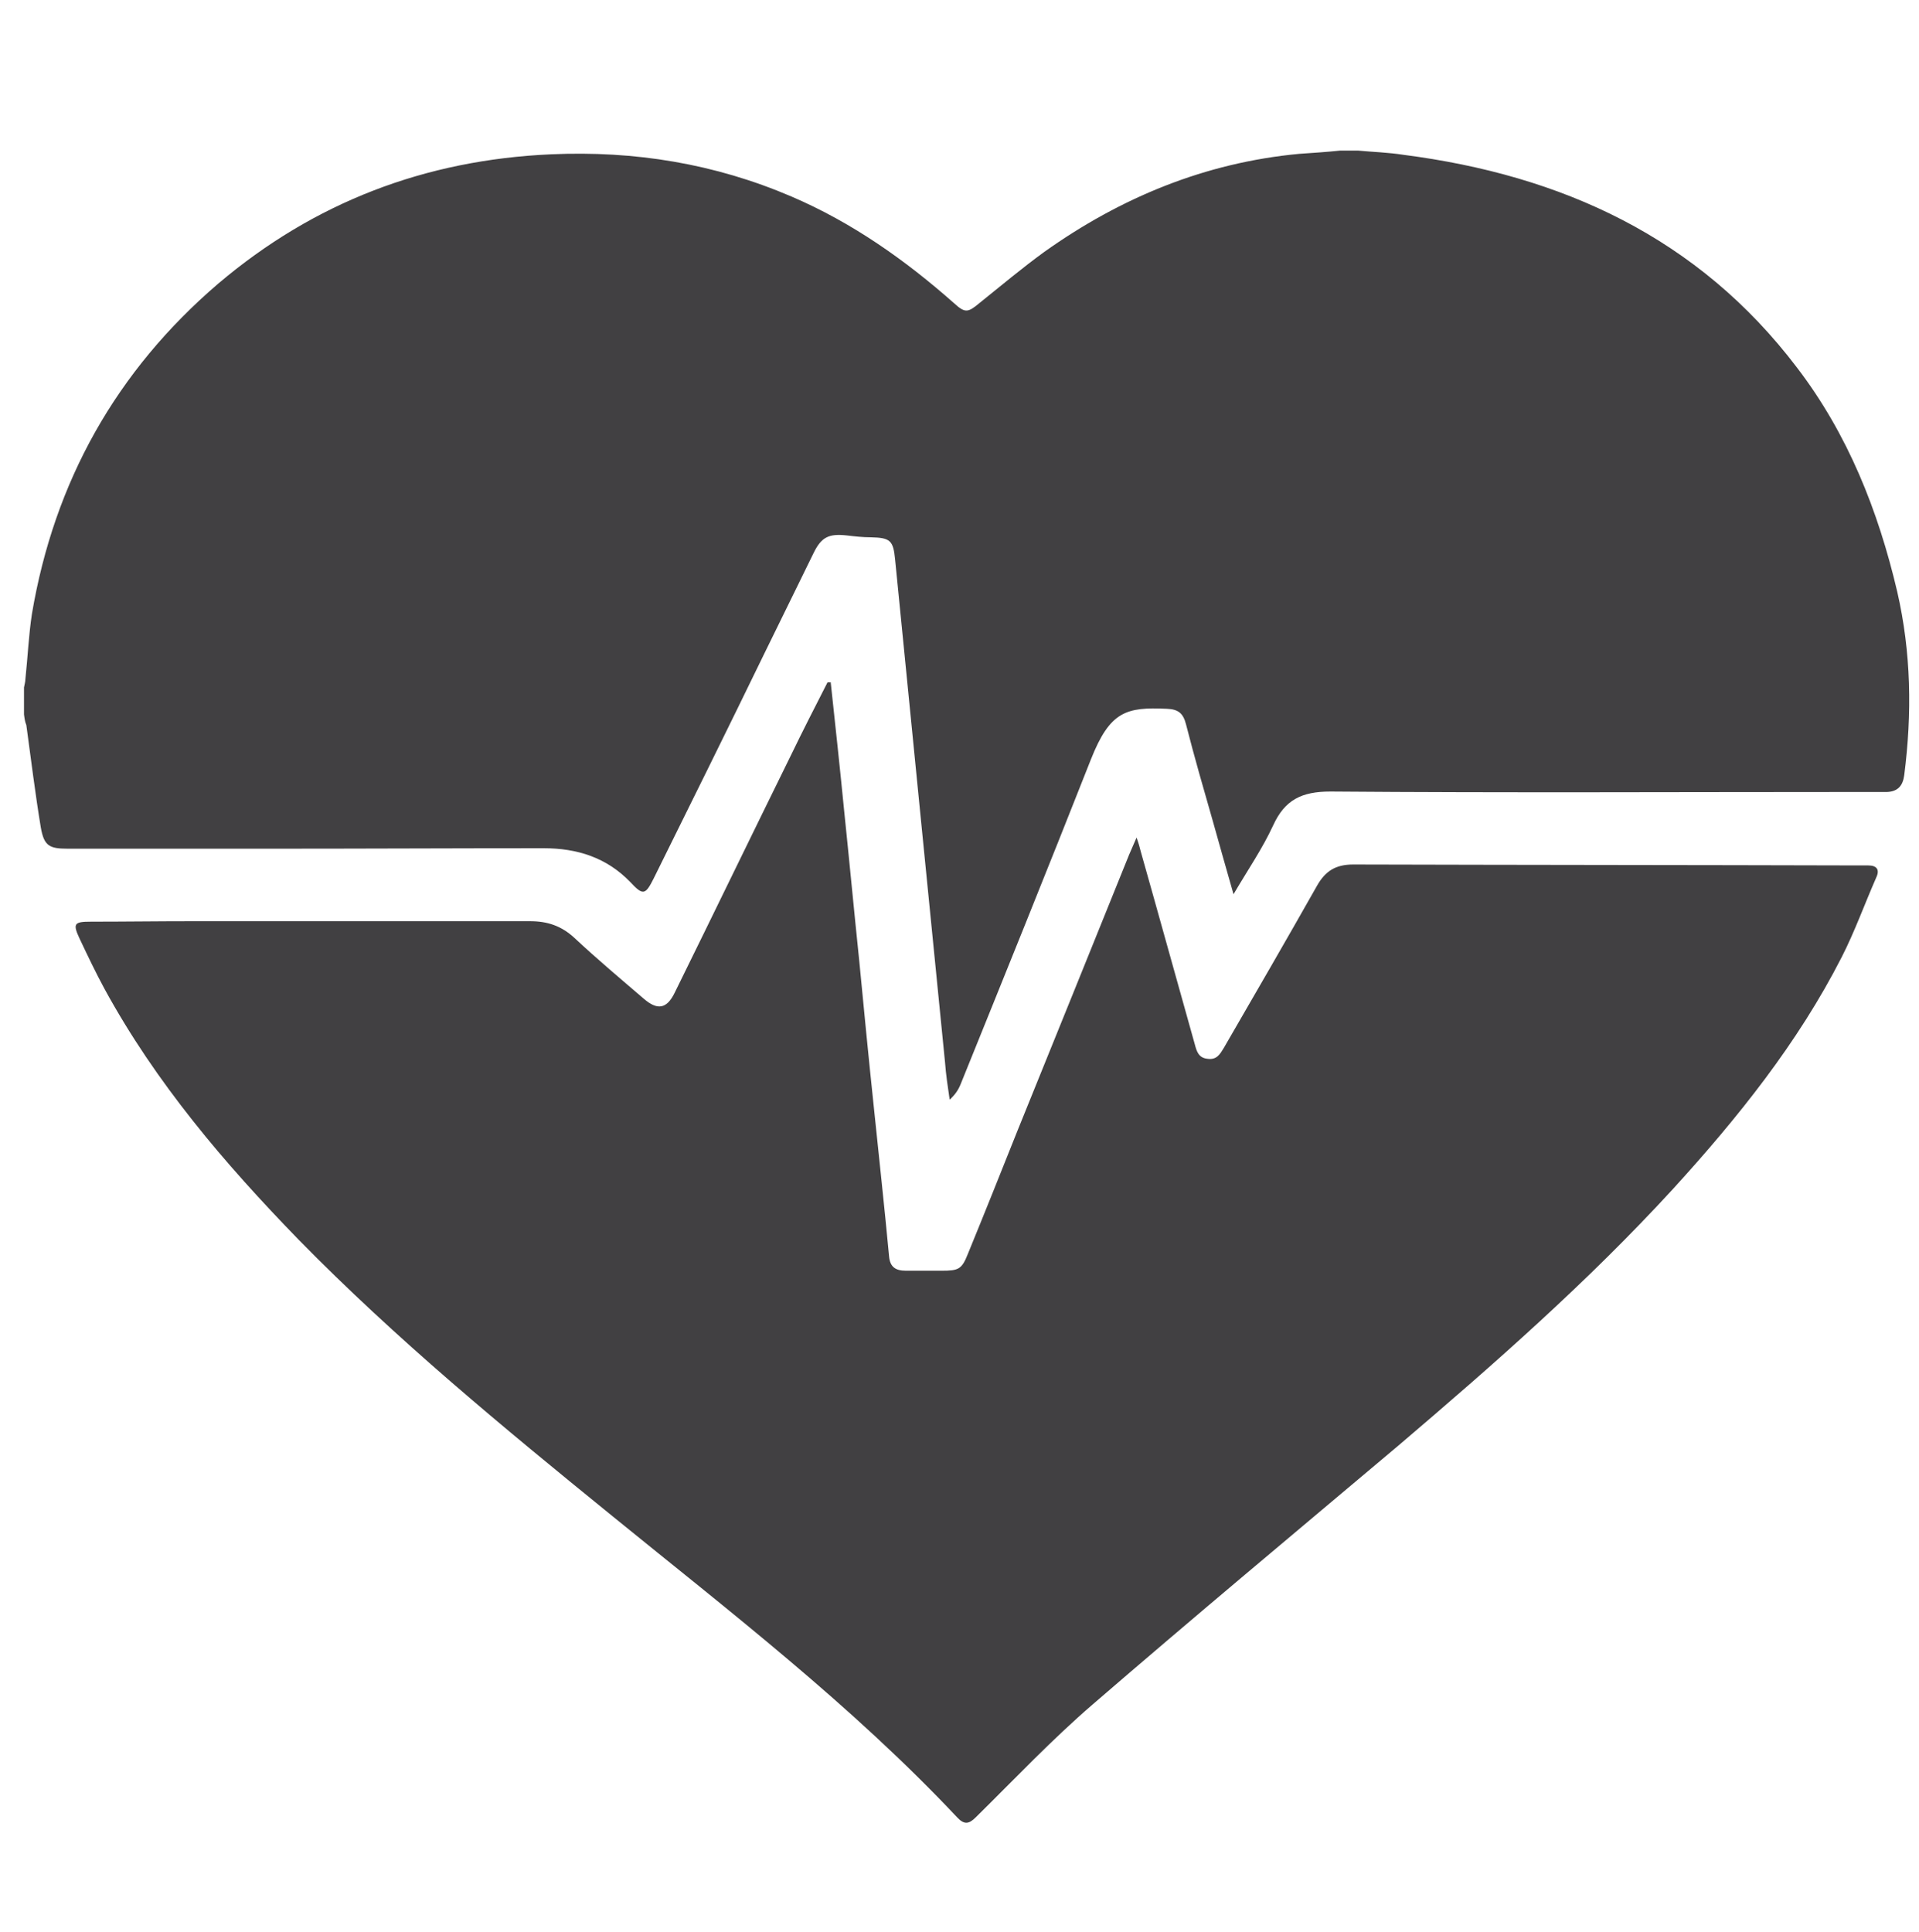 <svg width="144" height="145" viewBox="0 0 144 145" fill="none" xmlns="http://www.w3.org/2000/svg">
<path d="M101.9 11.3C103.019 11.405 104.173 11.44 105.293 11.614C117.219 13.149 127.432 17.822 134.847 27.588C138.659 32.576 140.932 38.296 142.366 44.399C143.416 48.968 143.486 53.537 142.891 58.176C142.786 58.978 142.401 59.397 141.597 59.432C140.757 59.432 139.918 59.432 139.079 59.432C125.998 59.432 112.917 59.502 99.836 59.397C97.668 59.397 96.409 60.025 95.534 61.943C94.73 63.687 93.646 65.256 92.562 67.105C92.002 65.152 91.512 63.408 91.023 61.664C90.323 59.222 89.624 56.816 88.994 54.34C88.784 53.537 88.434 53.223 87.56 53.188C84.517 53.049 83.293 53.363 81.859 56.99C78.641 65.152 75.354 73.278 72.066 81.405C71.891 81.823 71.646 82.172 71.262 82.521C71.122 81.579 70.982 80.638 70.912 79.696C70.282 73.348 69.653 67 69.023 60.687C68.394 54.444 67.799 48.236 67.169 41.993C67.03 40.563 66.82 40.353 65.351 40.319C64.721 40.319 64.127 40.249 63.532 40.179C62.203 40.039 61.643 40.284 61.049 41.504C59.79 44.05 58.566 46.597 57.306 49.143C54.578 54.758 51.815 60.339 49.052 65.919C48.423 67.175 48.248 67.21 47.304 66.198C45.52 64.35 43.316 63.652 40.798 63.652C34.013 63.652 27.228 63.687 20.443 63.687C15.336 63.687 10.23 63.687 5.088 63.687C3.689 63.687 3.305 63.478 3.06 62.082C2.64 59.536 2.325 56.955 1.976 54.409C1.871 54.165 1.836 53.886 1.801 53.607C1.801 52.944 1.801 52.282 1.801 51.584C1.836 51.375 1.906 51.166 1.906 50.956C2.081 49.317 2.151 47.678 2.395 46.073C4.074 36.133 8.726 27.832 16.386 21.275C23.59 15.171 31.915 11.998 41.358 11.579C47.618 11.3 53.634 12.277 59.405 14.753C63.952 16.706 67.904 19.496 71.576 22.74C72.416 23.507 72.626 23.472 73.5 22.74C75.109 21.45 76.683 20.124 78.362 18.903C84.097 14.823 90.428 12.207 97.493 11.544C98.542 11.474 99.557 11.405 100.571 11.3C101.026 11.3 101.48 11.3 101.9 11.3Z" fill="#414042"/>
<path d="M62.343 51.27C62.692 54.514 63.042 57.758 63.357 60.967C63.742 64.663 64.091 68.395 64.476 72.093C64.826 75.72 65.176 79.347 65.56 82.975C65.945 86.741 66.365 90.508 66.715 94.275C66.784 95.077 67.204 95.356 67.974 95.356C68.883 95.356 69.757 95.356 70.667 95.356C71.926 95.356 72.171 95.252 72.625 94.101C73.884 91.031 75.109 87.962 76.333 84.893C79.131 77.987 81.929 71.081 84.727 64.14C84.867 63.792 85.041 63.443 85.286 62.85C85.461 63.338 85.531 63.617 85.601 63.896C86.965 68.709 88.294 73.523 89.658 78.371C89.798 78.894 89.938 79.382 90.603 79.452C91.302 79.556 91.547 79.103 91.827 78.65C94.17 74.604 96.513 70.558 98.822 66.477C99.451 65.361 100.221 64.873 101.55 64.873C114.141 64.908 126.767 64.908 139.358 64.943C139.638 64.943 139.918 64.943 140.197 64.943C140.827 64.943 141.072 65.257 140.792 65.849C139.918 67.837 139.183 69.895 138.204 71.814C134.916 78.266 130.404 83.881 125.543 89.218C119.177 96.158 112.112 102.367 104.942 108.47C97.283 114.923 89.588 121.34 81.999 127.897C78.921 130.548 76.123 133.513 73.22 136.373C72.695 136.896 72.346 136.931 71.821 136.373C63.916 127.967 54.788 120.957 45.869 113.702C37.755 107.11 29.711 100.483 22.401 93.019C16.84 87.299 11.698 81.266 7.851 74.22C7.187 72.999 6.592 71.744 5.997 70.488C5.438 69.302 5.543 69.163 6.837 69.163C9.355 69.163 11.873 69.128 14.392 69.128C22.855 69.128 31.32 69.128 39.783 69.128C41.078 69.128 42.127 69.477 43.106 70.383C44.785 71.953 46.569 73.453 48.318 74.953C49.332 75.825 50.031 75.72 50.626 74.499C53.529 68.605 56.397 62.675 59.3 56.781C60.209 54.898 61.153 53.049 62.098 51.201H62.343V51.27Z" fill="#414042"/>
</svg>
